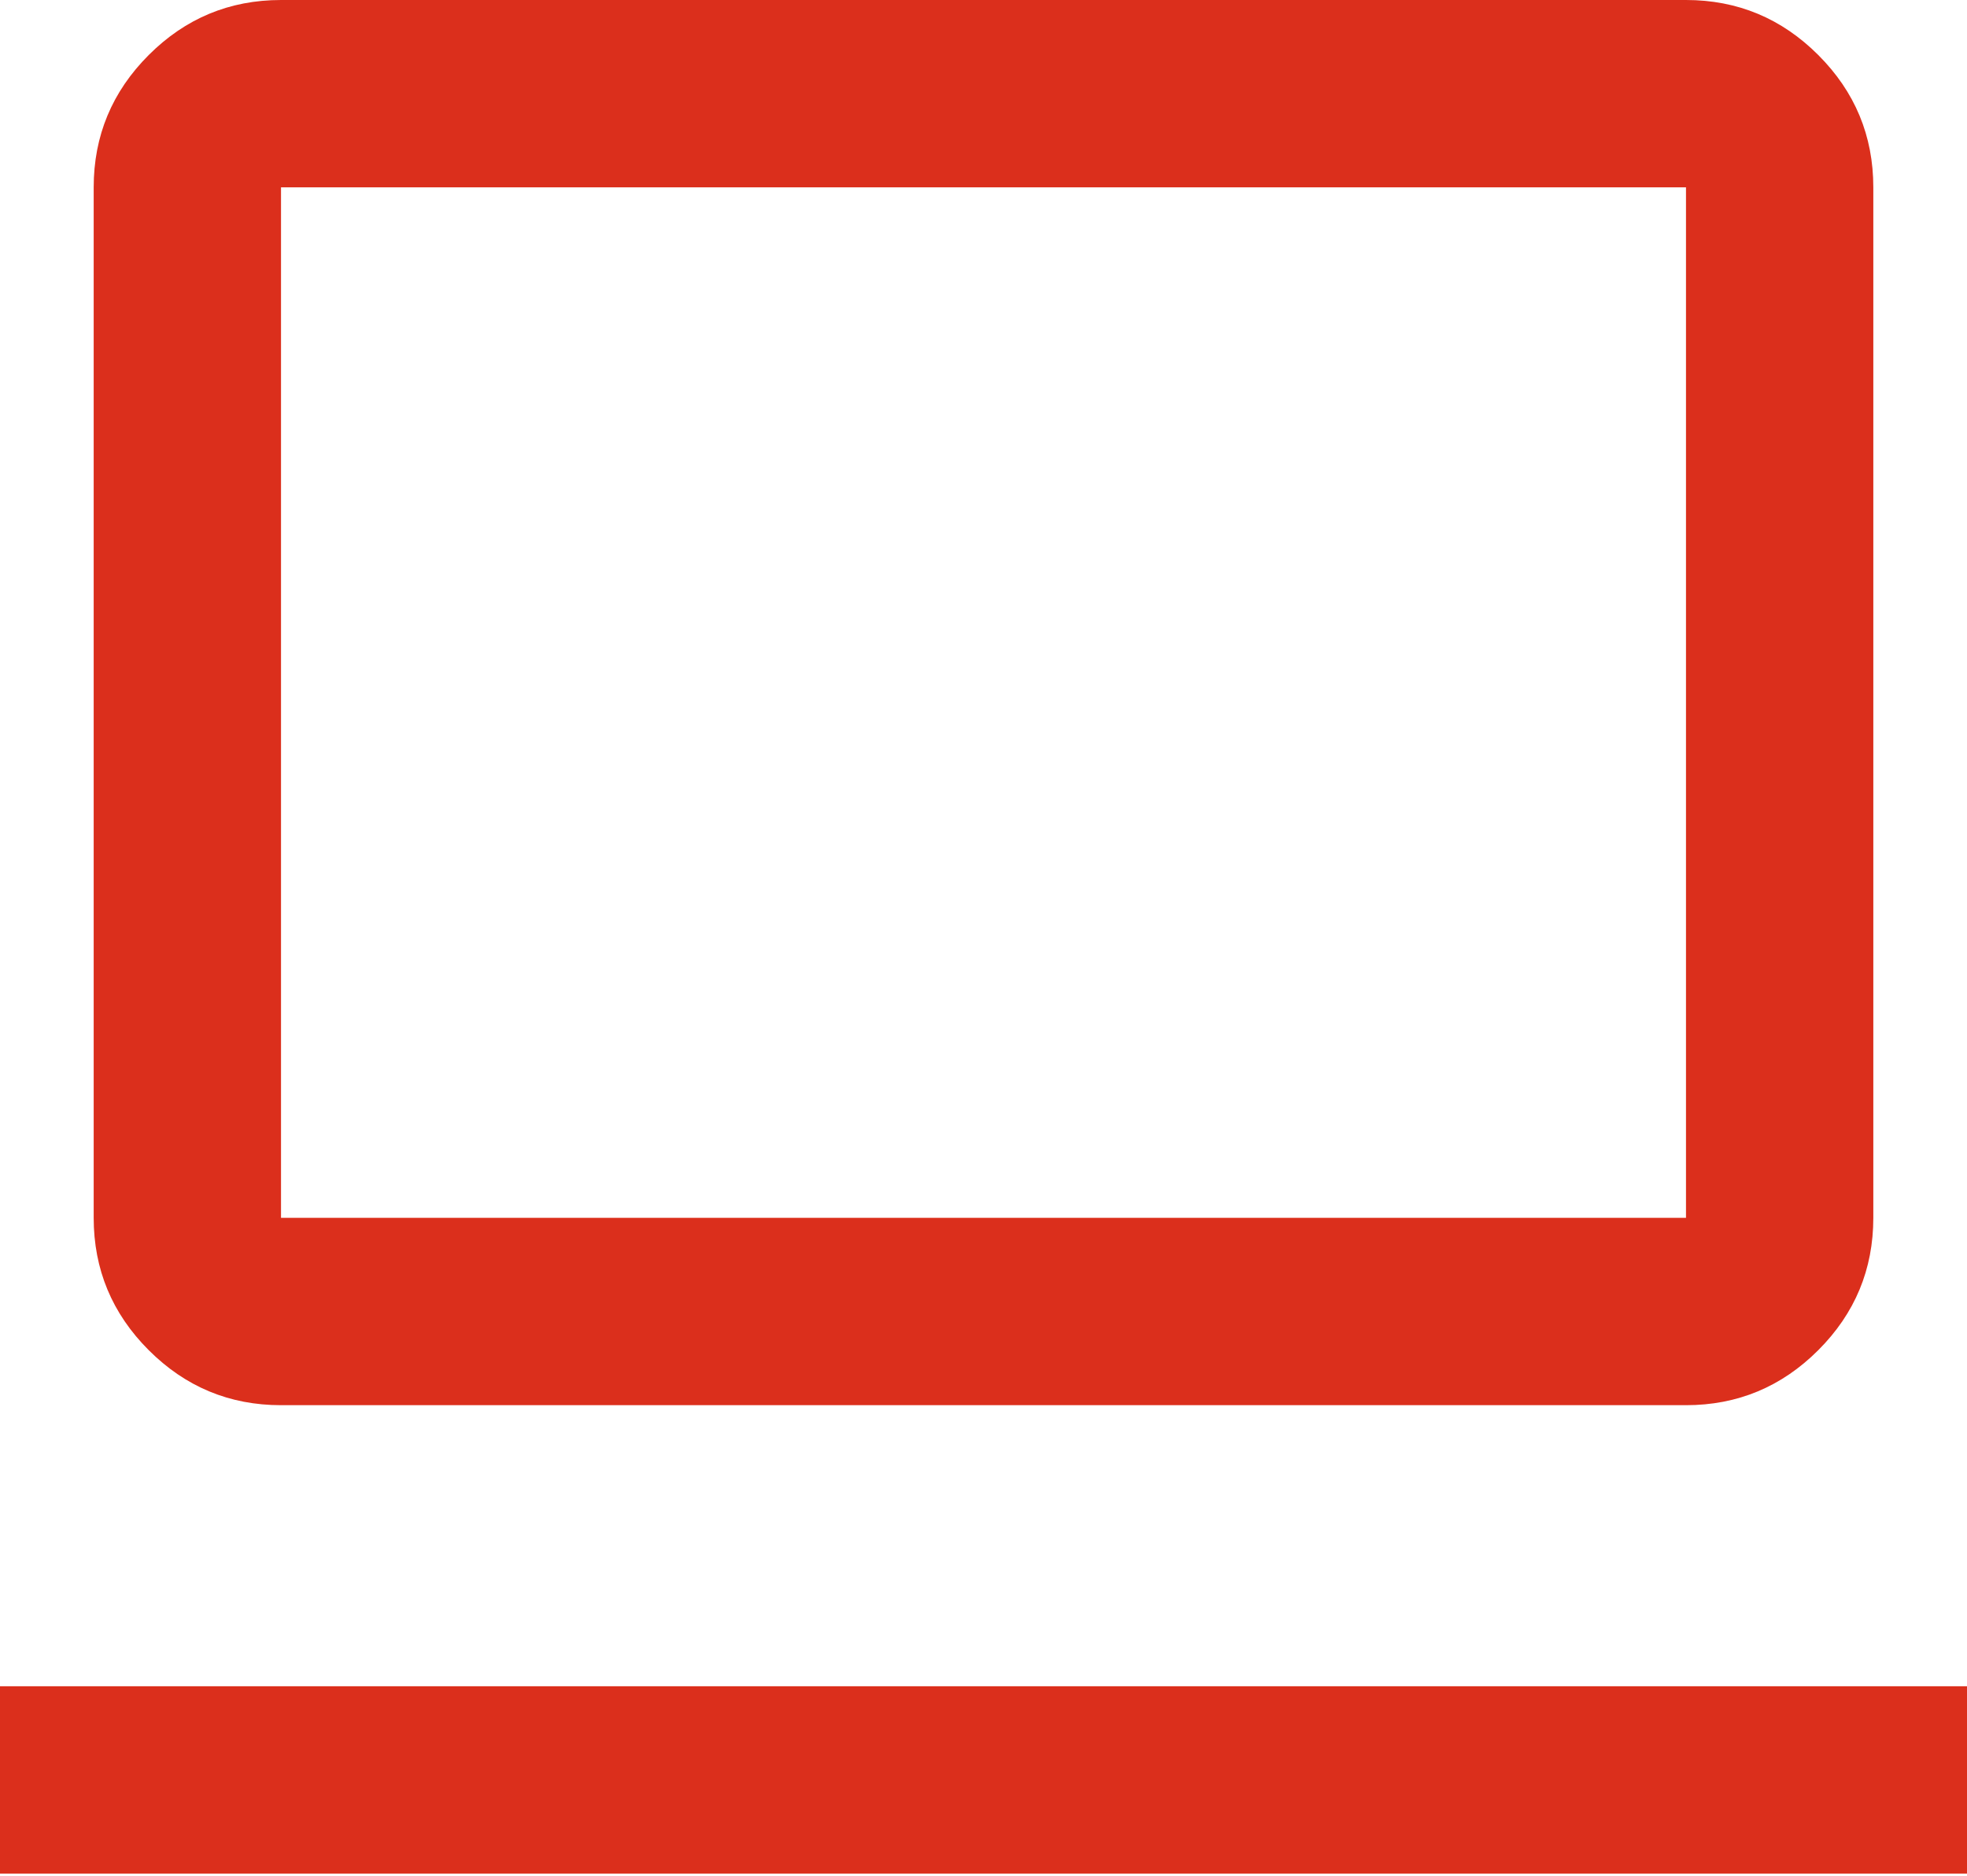 <svg width="43" height="41" viewBox="0 0 43 41" fill="none" xmlns="http://www.w3.org/2000/svg">
<path d="M0 40.952V36.857H43V40.952H0ZM6.143 30.714C5.017 30.714 4.053 30.313 3.251 29.511C2.449 28.709 2.048 27.745 2.048 26.619V4.095C2.048 2.969 2.449 2.005 3.251 1.203C4.053 0.401 5.017 0 6.143 0H36.857C37.983 0 38.947 0.401 39.749 1.203C40.551 2.005 40.952 2.969 40.952 4.095V26.619C40.952 27.745 40.551 28.709 39.749 29.511C38.947 30.313 37.983 30.714 36.857 30.714H6.143ZM6.143 26.619H36.857V4.095H6.143V26.619Z" fill="#DB2F1C"/>
</svg>
